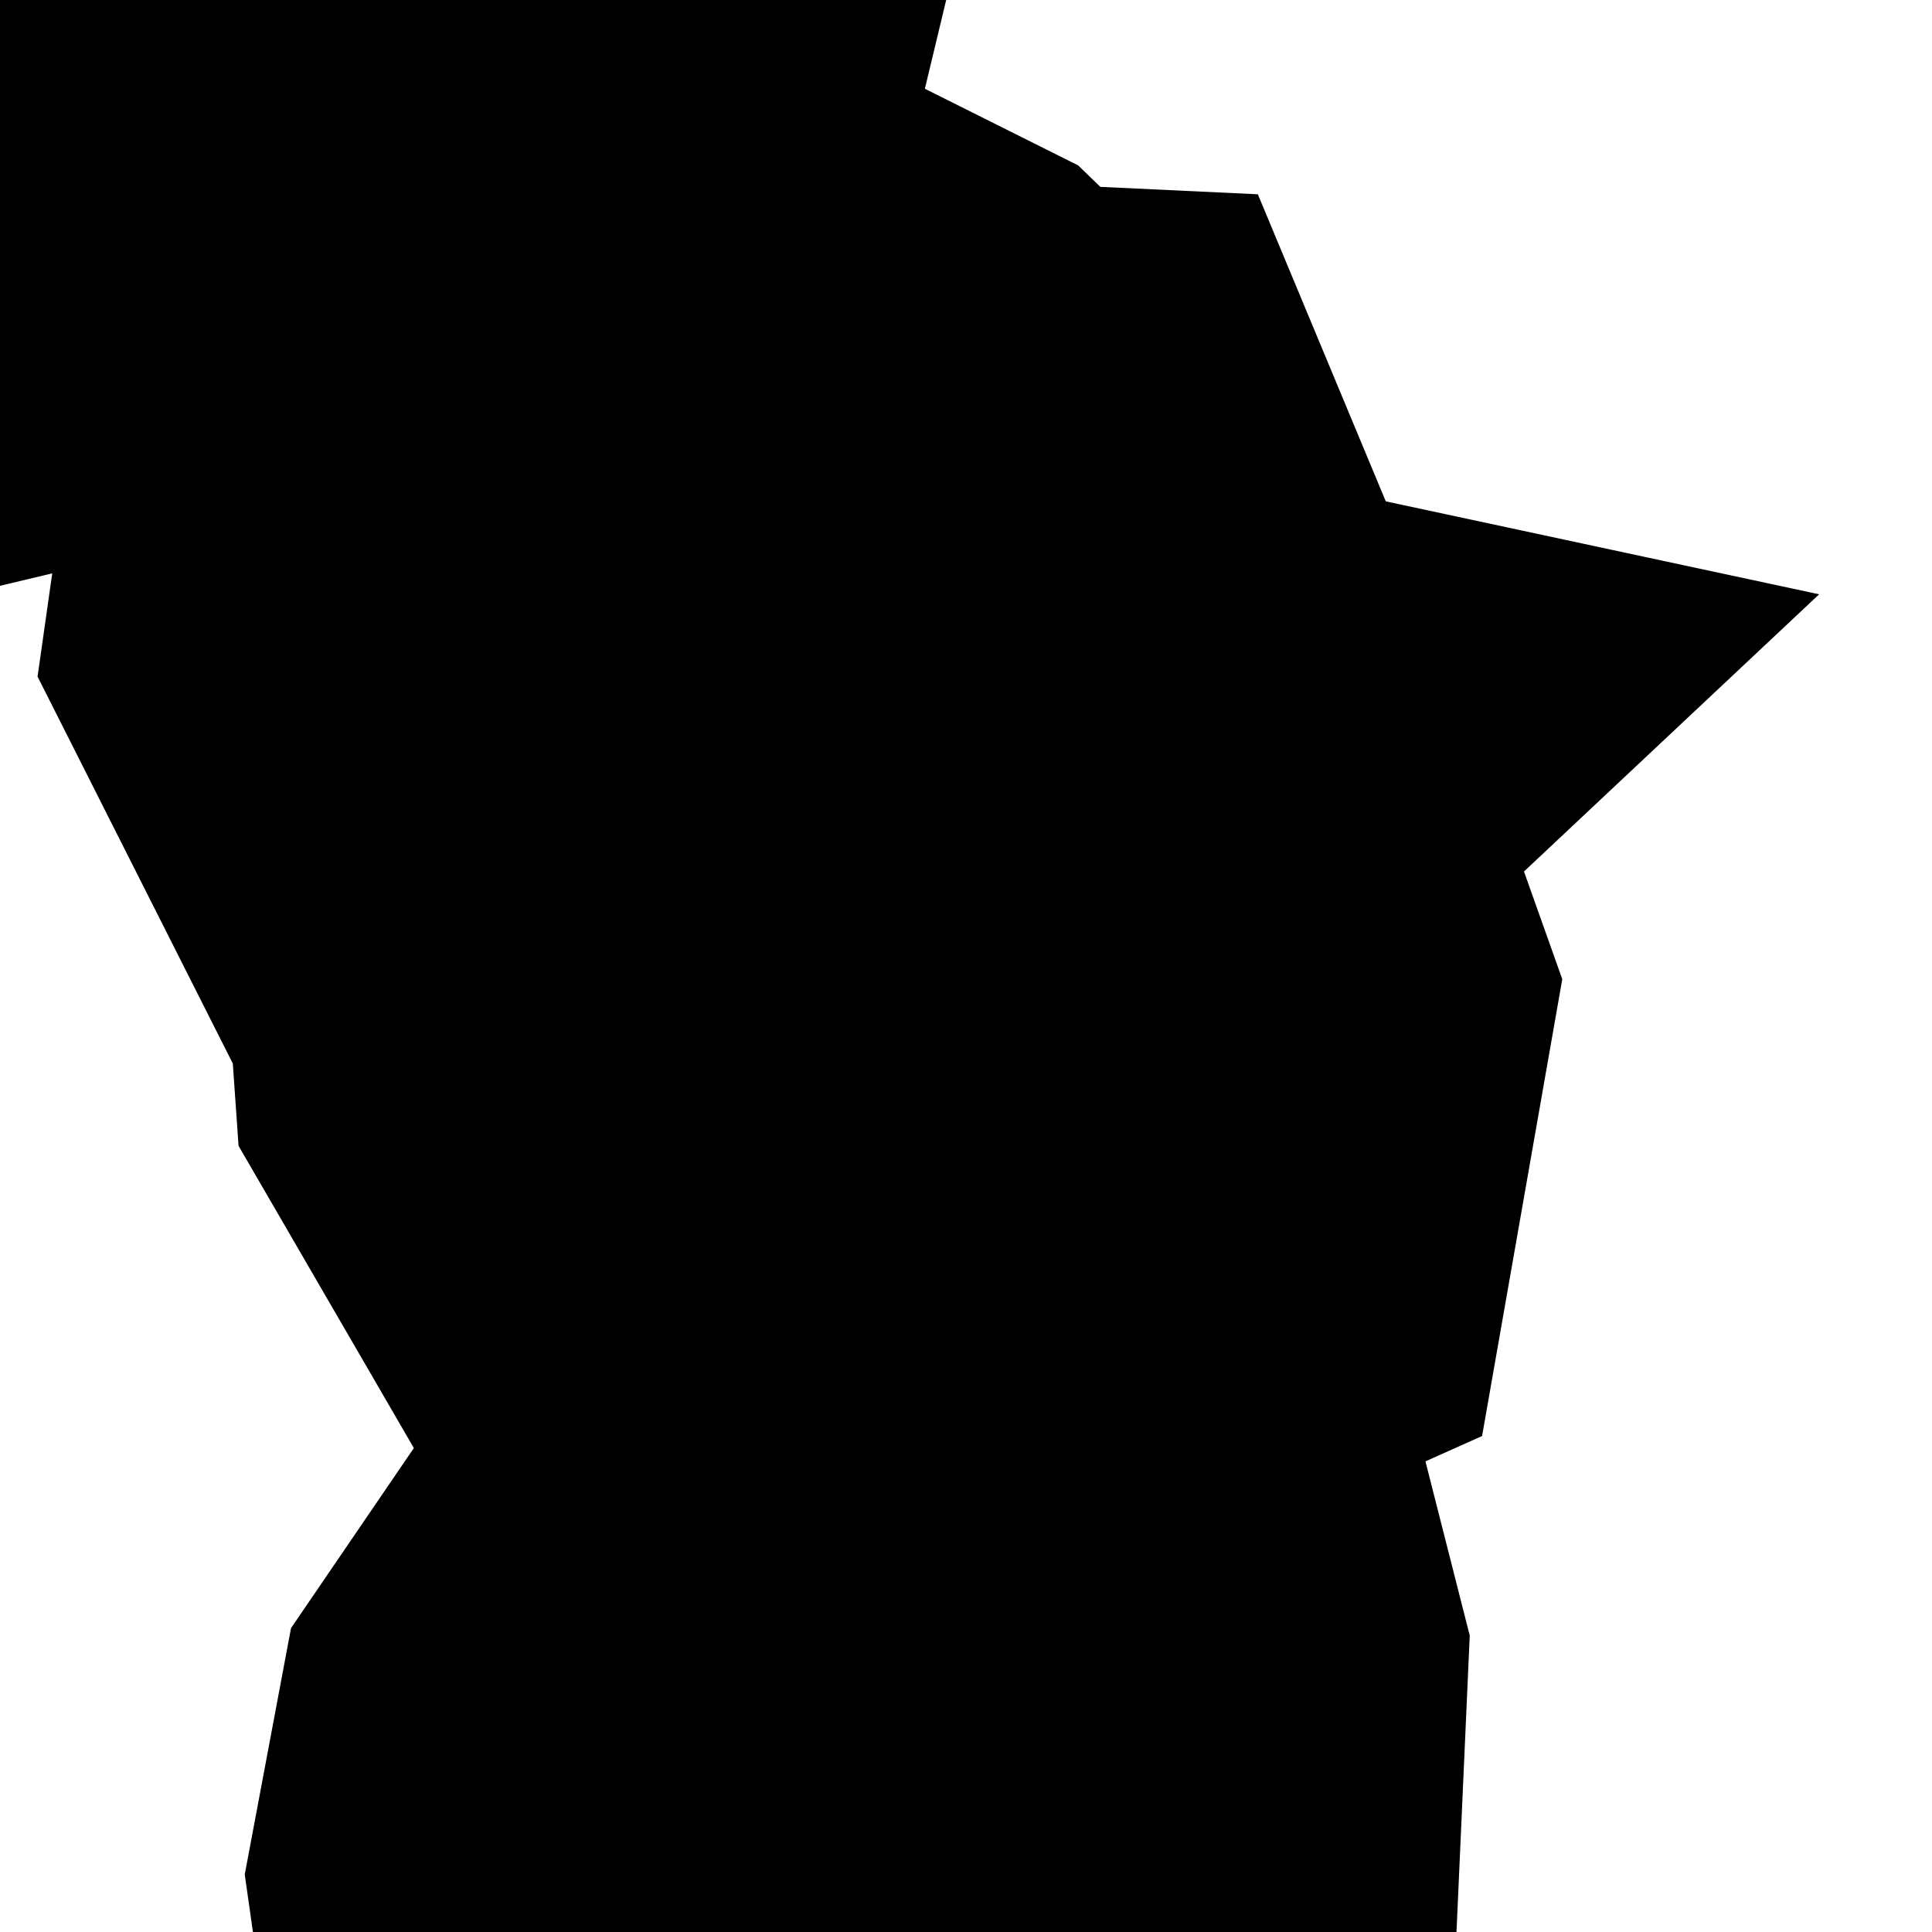 <svg width="6" height="6" viewBox="0 0 6 6" fill="none" xmlns="http://www.w3.org/2000/svg">
<path d="M1.41 -0.059L1.02 0.034L0.852 -0.706L0.579 -1.244L0.627 -1.58L0.676 -1.707L1.25 -1.501L1.43 -1.25L1.538 -0.592L1.41 -0.059Z" stroke="black" stroke-width="3"/>
<path d="M3.02 6.04L2.786 6.485L2.33 6.206L2.28 5.855L2.32 5.642L2.597 5.236L2.814 4.972L2.967 4.884L3.056 5.234L3.02 6.04Z" stroke="black" stroke-width="3"/>
<path d="M3.306 3.171L3.263 3.416L3.158 3.463L3.002 3.26L2.318 3.288L2.213 3.107L2.207 3.021L2.536 2.712L2.149 2.629L1.996 2.496L1.668 1.846L1.695 1.656L1.832 1.557L2.053 1.543L2.471 1.752L2.781 2.052L2.887 2.057L2.922 2.141L2.86 2.352L3.045 2.53L3.125 2.662L3.306 3.171Z" stroke="black" stroke-width="3"/>
</svg>

